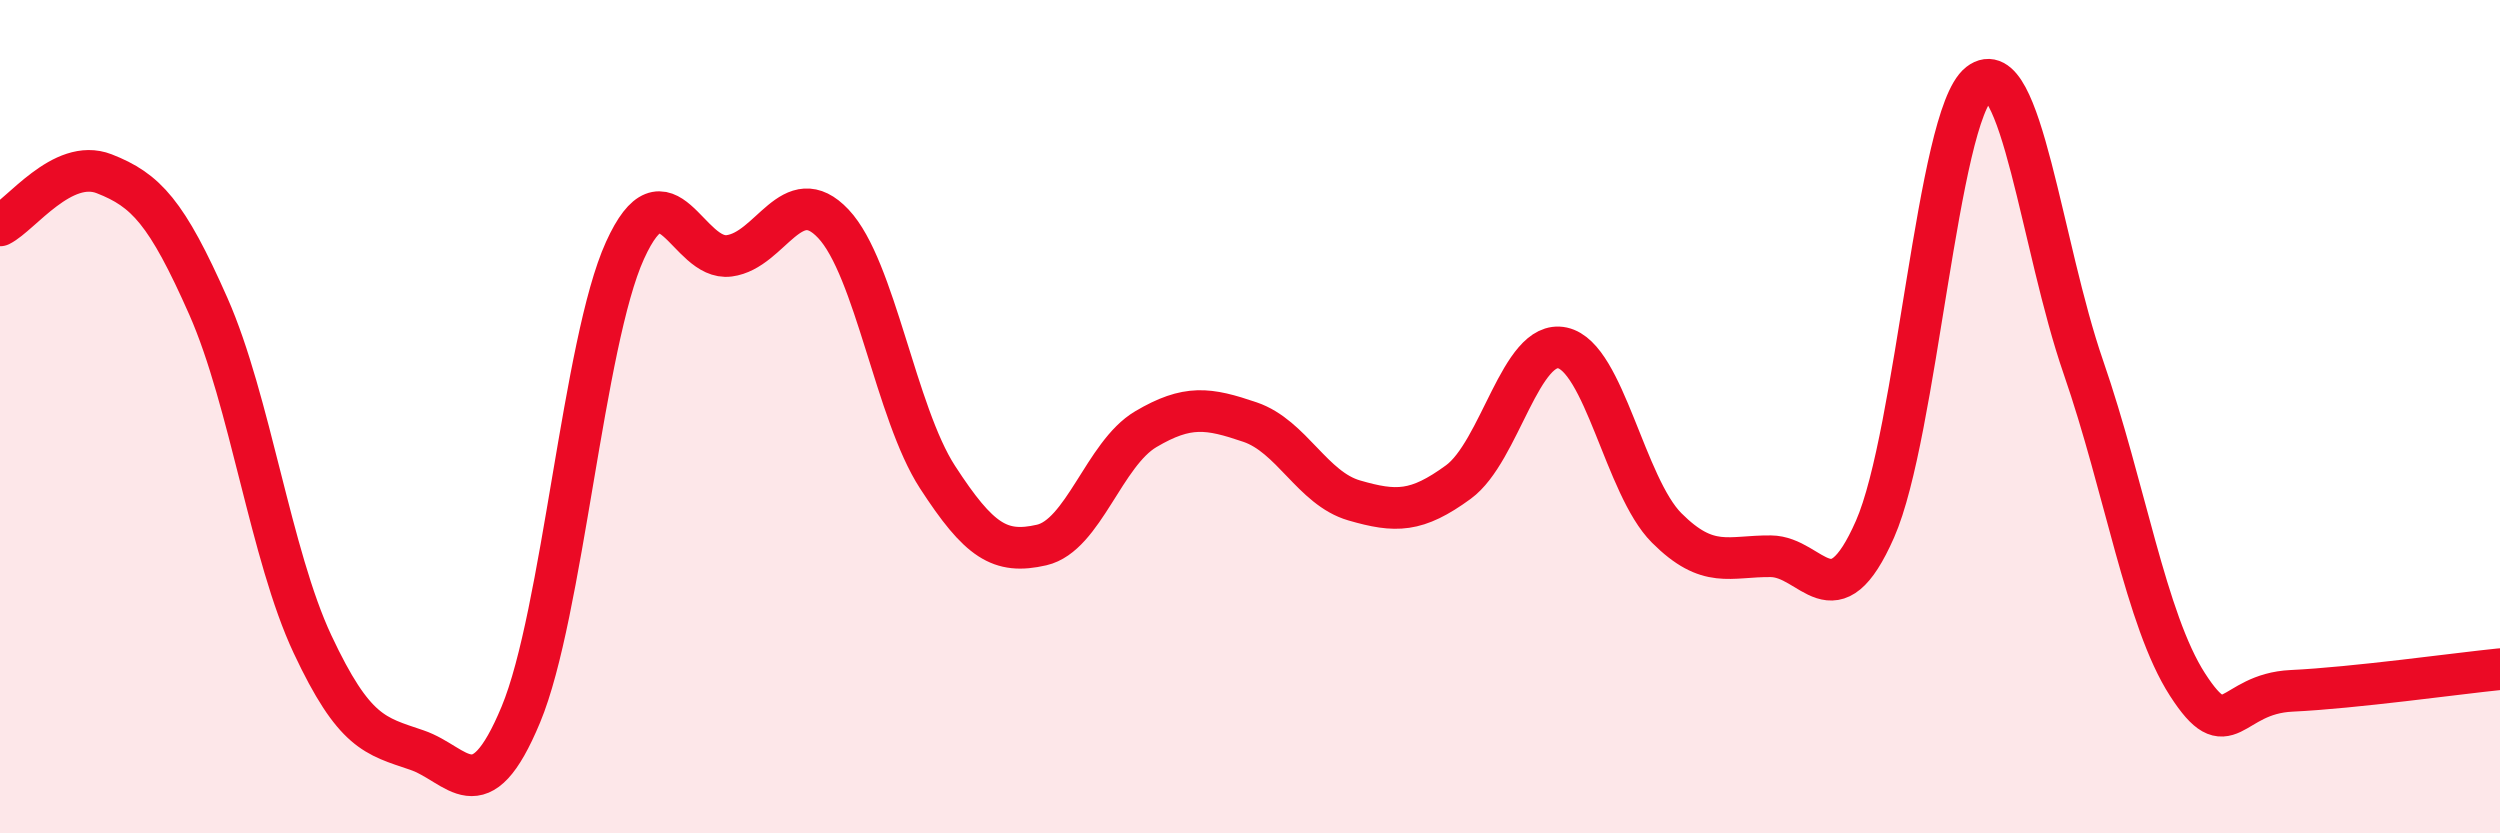 
    <svg width="60" height="20" viewBox="0 0 60 20" xmlns="http://www.w3.org/2000/svg">
      <path
        d="M 0,5.41 C 0.5,5.16 1.5,3.78 2.5,4.17 C 3.5,4.56 4,5.09 5,7.35 C 6,9.61 6.5,13.33 7.5,15.46 C 8.5,17.59 9,17.66 10,18 C 11,18.34 11.5,19.55 12.5,17.15 C 13.5,14.75 14,8.21 15,6.01 C 16,3.81 16.5,6.27 17.5,6.14 C 18.5,6.01 19,4.31 20,5.37 C 21,6.43 21.5,9.91 22.5,11.45 C 23.5,12.99 24,13.31 25,13.08 C 26,12.85 26.5,10.89 27.5,10.3 C 28.5,9.71 29,9.79 30,10.13 C 31,10.47 31.5,11.72 32.5,12.01 C 33.5,12.3 34,12.3 35,11.57 C 36,10.84 36.5,8.13 37.5,8.35 C 38.5,8.57 39,11.67 40,12.67 C 41,13.67 41.5,13.34 42.5,13.35 C 43.5,13.36 44,14.97 45,12.7 C 46,10.43 46.5,2.78 47.5,2 C 48.5,1.22 49,5.92 50,8.81 C 51,11.7 51.5,14.88 52.5,16.43 C 53.5,17.98 53.5,16.65 55,16.58 C 56.5,16.51 59,16.16 60,16.06L60 20L0 20Z"
        fill="#EB0A25"
        opacity="0.1"
        stroke-linecap="round"
        stroke-linejoin="round"
      />
      <path
        d="M 0,5.41 C 0.5,5.16 1.5,3.78 2.5,4.17 C 3.5,4.56 4,5.09 5,7.35 C 6,9.61 6.5,13.33 7.5,15.46 C 8.5,17.59 9,17.66 10,18 C 11,18.34 11.5,19.55 12.5,17.15 C 13.5,14.75 14,8.21 15,6.01 C 16,3.81 16.5,6.27 17.5,6.14 C 18.5,6.01 19,4.31 20,5.37 C 21,6.43 21.5,9.91 22.5,11.45 C 23.5,12.99 24,13.31 25,13.08 C 26,12.85 26.5,10.89 27.5,10.3 C 28.5,9.71 29,9.79 30,10.13 C 31,10.47 31.5,11.72 32.5,12.01 C 33.5,12.3 34,12.3 35,11.57 C 36,10.84 36.5,8.13 37.5,8.35 C 38.5,8.57 39,11.67 40,12.67 C 41,13.67 41.5,13.34 42.5,13.35 C 43.5,13.36 44,14.97 45,12.7 C 46,10.43 46.5,2.78 47.5,2 C 48.5,1.22 49,5.92 50,8.81 C 51,11.7 51.5,14.88 52.5,16.43 C 53.5,17.98 53.5,16.65 55,16.58 C 56.5,16.51 59,16.16 60,16.06"
        stroke="#EB0A25"
        stroke-width="1"
        fill="none"
        stroke-linecap="round"
        stroke-linejoin="round"
      />
    </svg>
  